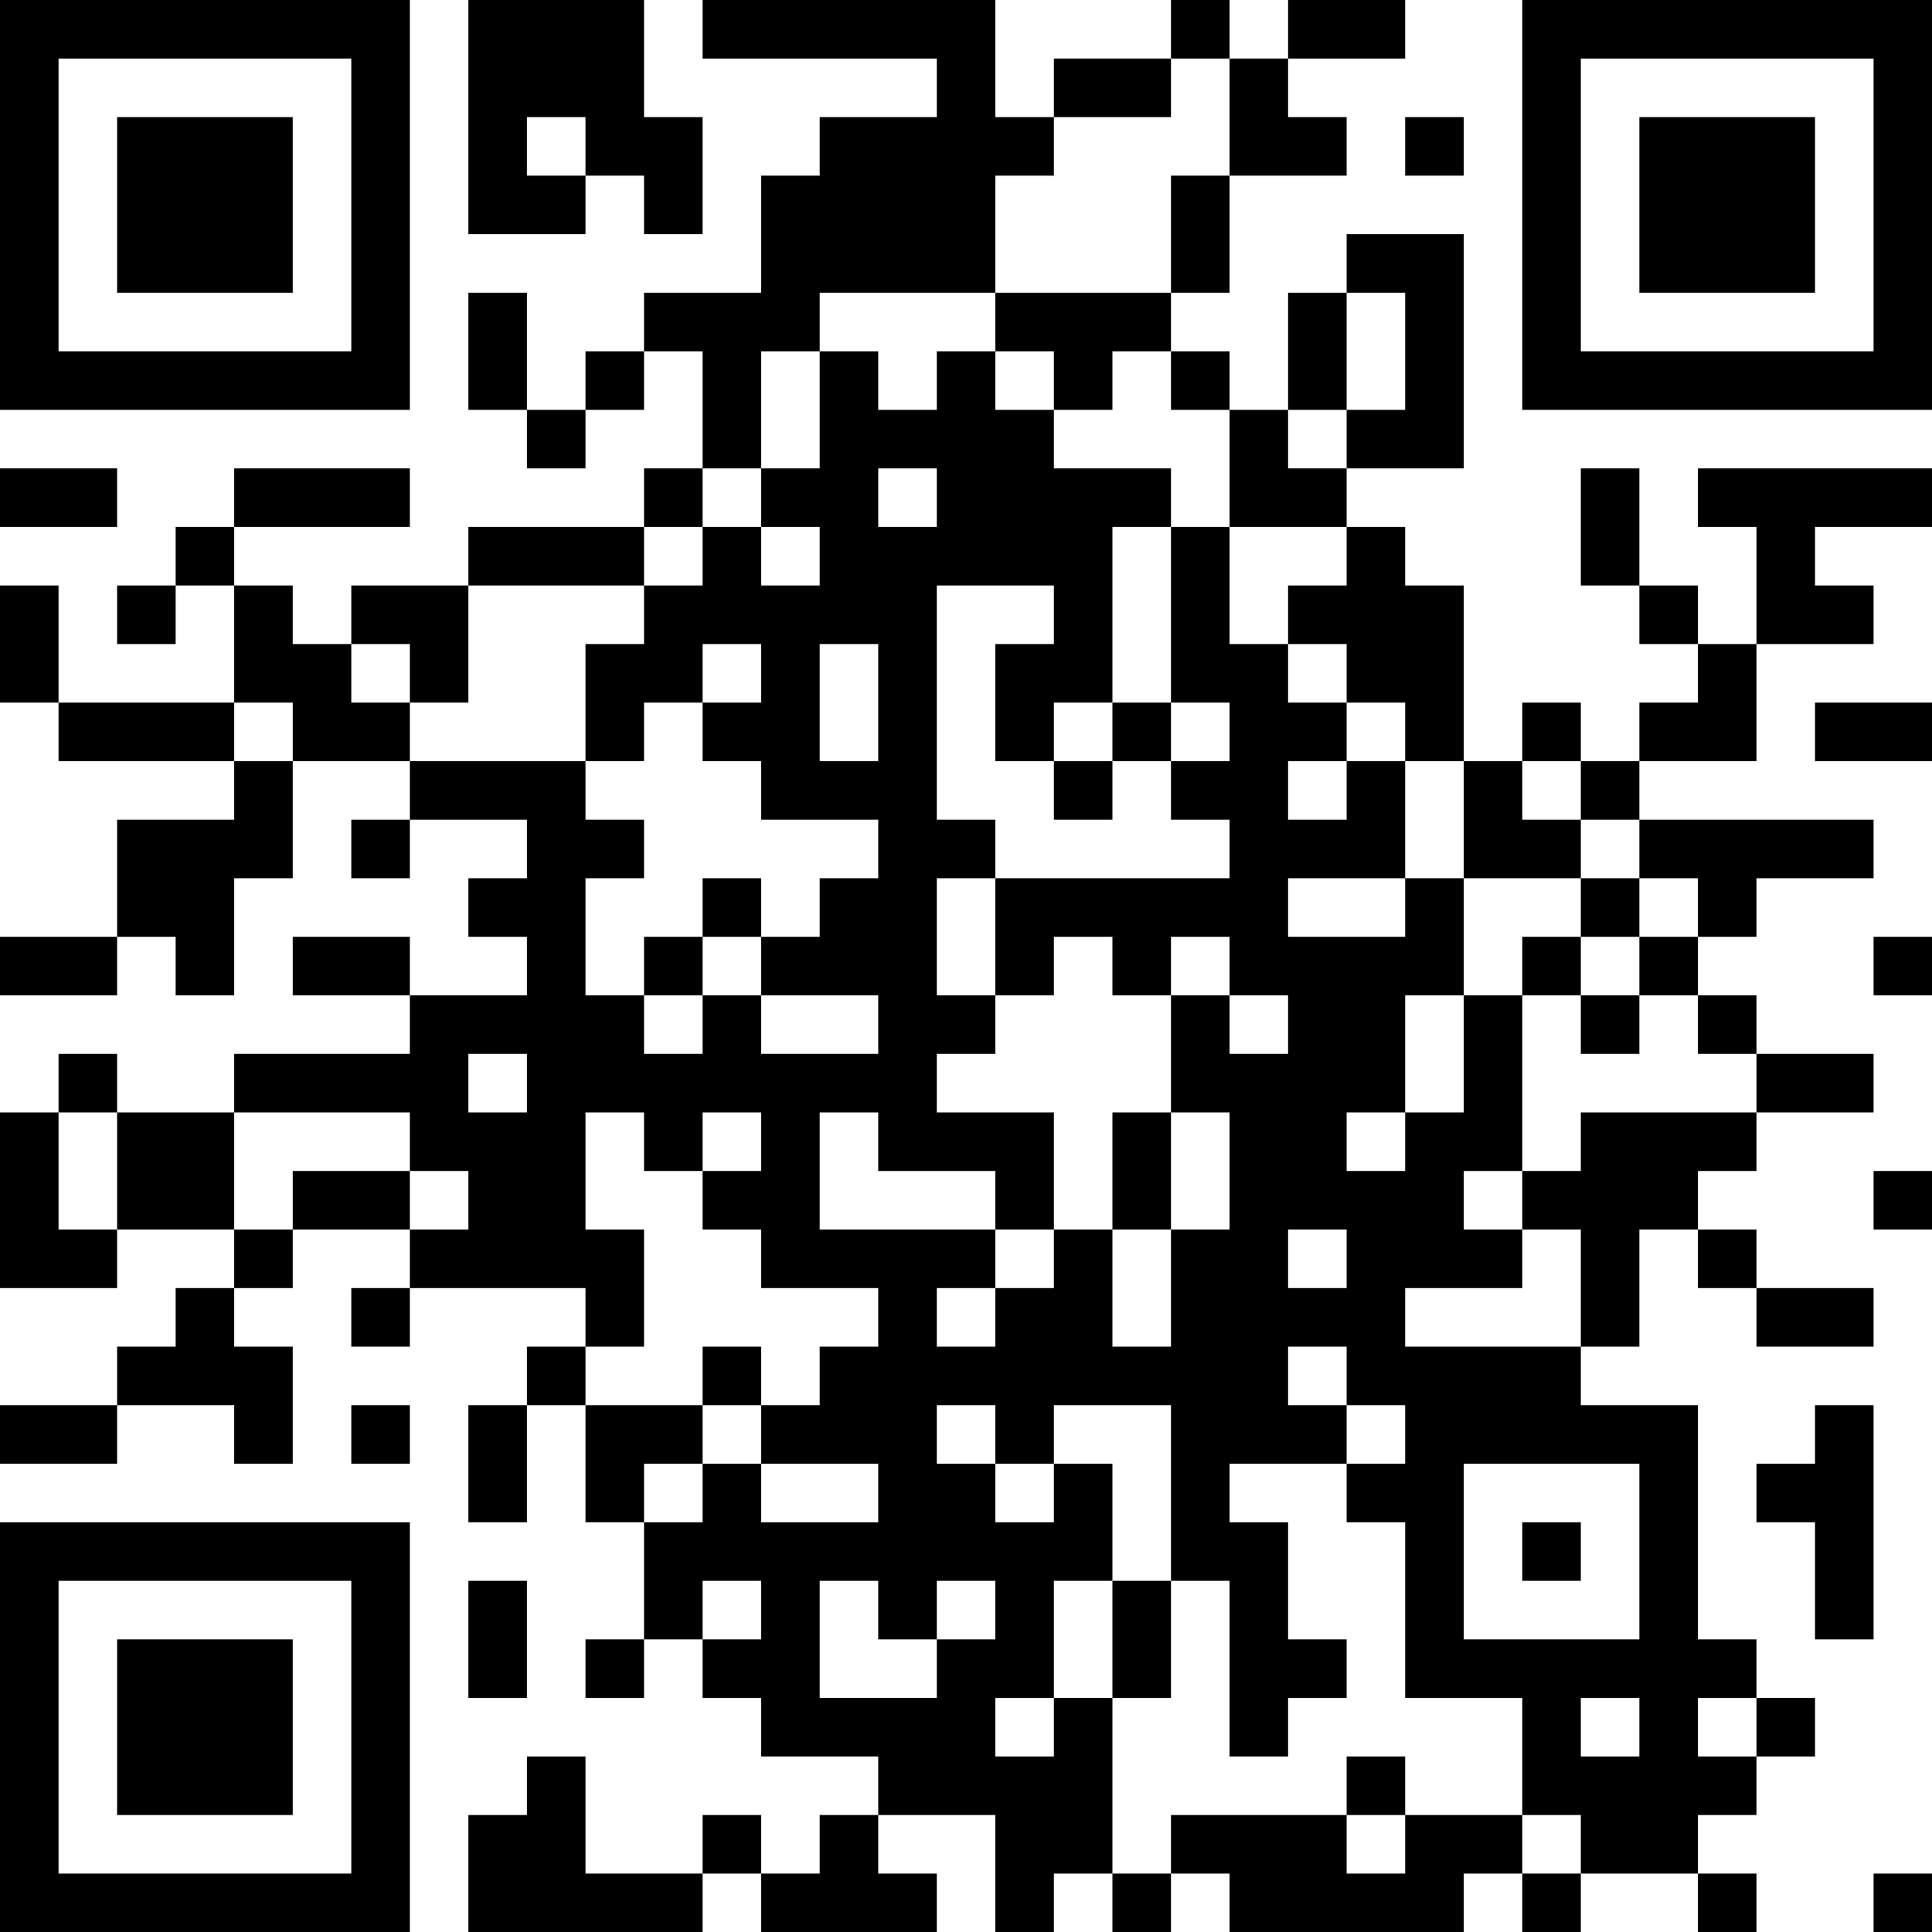 <?xml version="1.0" encoding="UTF-8"?>
<svg xmlns="http://www.w3.org/2000/svg" version="1.1" width="200" height="200" viewBox="0 0 200 200"><rect x="0" y="0" width="200" height="200" fill="#ffffff"/><g transform="scale(6.061)"><g transform="translate(0,0)"><path fill-rule="evenodd" d="M8 0L8 4L10 4L10 3L11 3L11 4L12 4L12 2L11 2L11 0ZM12 0L12 1L16 1L16 2L14 2L14 3L13 3L13 5L11 5L11 6L10 6L10 7L9 7L9 5L8 5L8 7L9 7L9 8L10 8L10 7L11 7L11 6L12 6L12 8L11 8L11 9L8 9L8 10L6 10L6 11L5 11L5 10L4 10L4 9L7 9L7 8L4 8L4 9L3 9L3 10L2 10L2 11L3 11L3 10L4 10L4 12L1 12L1 10L0 10L0 12L1 12L1 13L4 13L4 14L2 14L2 16L0 16L0 17L2 17L2 16L3 16L3 17L4 17L4 15L5 15L5 13L7 13L7 14L6 14L6 15L7 15L7 14L9 14L9 15L8 15L8 16L9 16L9 17L7 17L7 16L5 16L5 17L7 17L7 18L4 18L4 19L2 19L2 18L1 18L1 19L0 19L0 22L2 22L2 21L4 21L4 22L3 22L3 23L2 23L2 24L0 24L0 25L2 25L2 24L4 24L4 25L5 25L5 23L4 23L4 22L5 22L5 21L7 21L7 22L6 22L6 23L7 23L7 22L10 22L10 23L9 23L9 24L8 24L8 26L9 26L9 24L10 24L10 26L11 26L11 28L10 28L10 29L11 29L11 28L12 28L12 29L13 29L13 30L15 30L15 31L14 31L14 32L13 32L13 31L12 31L12 32L10 32L10 30L9 30L9 31L8 31L8 33L12 33L12 32L13 32L13 33L16 33L16 32L15 32L15 31L17 31L17 33L18 33L18 32L19 32L19 33L20 33L20 32L21 32L21 33L25 33L25 32L26 32L26 33L27 33L27 32L29 32L29 33L30 33L30 32L29 32L29 31L30 31L30 30L31 30L31 29L30 29L30 28L29 28L29 24L27 24L27 23L28 23L28 21L29 21L29 22L30 22L30 23L32 23L32 22L30 22L30 21L29 21L29 20L30 20L30 19L32 19L32 18L30 18L30 17L29 17L29 16L30 16L30 15L32 15L32 14L28 14L28 13L30 13L30 11L32 11L32 10L31 10L31 9L33 9L33 8L29 8L29 9L30 9L30 11L29 11L29 10L28 10L28 8L27 8L27 10L28 10L28 11L29 11L29 12L28 12L28 13L27 13L27 12L26 12L26 13L25 13L25 10L24 10L24 9L23 9L23 8L25 8L25 4L23 4L23 5L22 5L22 7L21 7L21 6L20 6L20 5L21 5L21 3L23 3L23 2L22 2L22 1L24 1L24 0L22 0L22 1L21 1L21 0L20 0L20 1L18 1L18 2L17 2L17 0ZM20 1L20 2L18 2L18 3L17 3L17 5L14 5L14 6L13 6L13 8L12 8L12 9L11 9L11 10L8 10L8 12L7 12L7 11L6 11L6 12L7 12L7 13L10 13L10 14L11 14L11 15L10 15L10 17L11 17L11 18L12 18L12 17L13 17L13 18L15 18L15 17L13 17L13 16L14 16L14 15L15 15L15 14L13 14L13 13L12 13L12 12L13 12L13 11L12 11L12 12L11 12L11 13L10 13L10 11L11 11L11 10L12 10L12 9L13 9L13 10L14 10L14 9L13 9L13 8L14 8L14 6L15 6L15 7L16 7L16 6L17 6L17 7L18 7L18 8L20 8L20 9L19 9L19 12L18 12L18 13L17 13L17 11L18 11L18 10L16 10L16 14L17 14L17 15L16 15L16 17L17 17L17 18L16 18L16 19L18 19L18 21L17 21L17 20L15 20L15 19L14 19L14 21L17 21L17 22L16 22L16 23L17 23L17 22L18 22L18 21L19 21L19 23L20 23L20 21L21 21L21 19L20 19L20 17L21 17L21 18L22 18L22 17L21 17L21 16L20 16L20 17L19 17L19 16L18 16L18 17L17 17L17 15L21 15L21 14L20 14L20 13L21 13L21 12L20 12L20 9L21 9L21 11L22 11L22 12L23 12L23 13L22 13L22 14L23 14L23 13L24 13L24 15L22 15L22 16L24 16L24 15L25 15L25 17L24 17L24 19L23 19L23 20L24 20L24 19L25 19L25 17L26 17L26 20L25 20L25 21L26 21L26 22L24 22L24 23L27 23L27 21L26 21L26 20L27 20L27 19L30 19L30 18L29 18L29 17L28 17L28 16L29 16L29 15L28 15L28 14L27 14L27 13L26 13L26 14L27 14L27 15L25 15L25 13L24 13L24 12L23 12L23 11L22 11L22 10L23 10L23 9L21 9L21 7L20 7L20 6L19 6L19 7L18 7L18 6L17 6L17 5L20 5L20 3L21 3L21 1ZM9 2L9 3L10 3L10 2ZM24 2L24 3L25 3L25 2ZM23 5L23 7L22 7L22 8L23 8L23 7L24 7L24 5ZM0 8L0 9L2 9L2 8ZM15 8L15 9L16 9L16 8ZM14 11L14 13L15 13L15 11ZM4 12L4 13L5 13L5 12ZM19 12L19 13L18 13L18 14L19 14L19 13L20 13L20 12ZM31 12L31 13L33 13L33 12ZM12 15L12 16L11 16L11 17L12 17L12 16L13 16L13 15ZM27 15L27 16L26 16L26 17L27 17L27 18L28 18L28 17L27 17L27 16L28 16L28 15ZM32 16L32 17L33 17L33 16ZM8 18L8 19L9 19L9 18ZM1 19L1 21L2 21L2 19ZM4 19L4 21L5 21L5 20L7 20L7 21L8 21L8 20L7 20L7 19ZM10 19L10 21L11 21L11 23L10 23L10 24L12 24L12 25L11 25L11 26L12 26L12 25L13 25L13 26L15 26L15 25L13 25L13 24L14 24L14 23L15 23L15 22L13 22L13 21L12 21L12 20L13 20L13 19L12 19L12 20L11 20L11 19ZM19 19L19 21L20 21L20 19ZM32 20L32 21L33 21L33 20ZM22 21L22 22L23 22L23 21ZM12 23L12 24L13 24L13 23ZM22 23L22 24L23 24L23 25L21 25L21 26L22 26L22 28L23 28L23 29L22 29L22 30L21 30L21 27L20 27L20 24L18 24L18 25L17 25L17 24L16 24L16 25L17 25L17 26L18 26L18 25L19 25L19 27L18 27L18 29L17 29L17 30L18 30L18 29L19 29L19 32L20 32L20 31L23 31L23 32L24 32L24 31L26 31L26 32L27 32L27 31L26 31L26 29L24 29L24 26L23 26L23 25L24 25L24 24L23 24L23 23ZM6 24L6 25L7 25L7 24ZM31 24L31 25L30 25L30 26L31 26L31 28L32 28L32 24ZM25 25L25 28L28 28L28 25ZM26 26L26 27L27 27L27 26ZM8 27L8 29L9 29L9 27ZM12 27L12 28L13 28L13 27ZM14 27L14 29L16 29L16 28L17 28L17 27L16 27L16 28L15 28L15 27ZM19 27L19 29L20 29L20 27ZM27 29L27 30L28 30L28 29ZM29 29L29 30L30 30L30 29ZM23 30L23 31L24 31L24 30ZM32 32L32 33L33 33L33 32ZM0 0L0 7L7 7L7 0ZM1 1L1 6L6 6L6 1ZM2 2L2 5L5 5L5 2ZM26 0L26 7L33 7L33 0ZM27 1L27 6L32 6L32 1ZM28 2L28 5L31 5L31 2ZM0 26L0 33L7 33L7 26ZM1 27L1 32L6 32L6 27ZM2 28L2 31L5 31L5 28Z" fill="#000000"/></g></g></svg>
